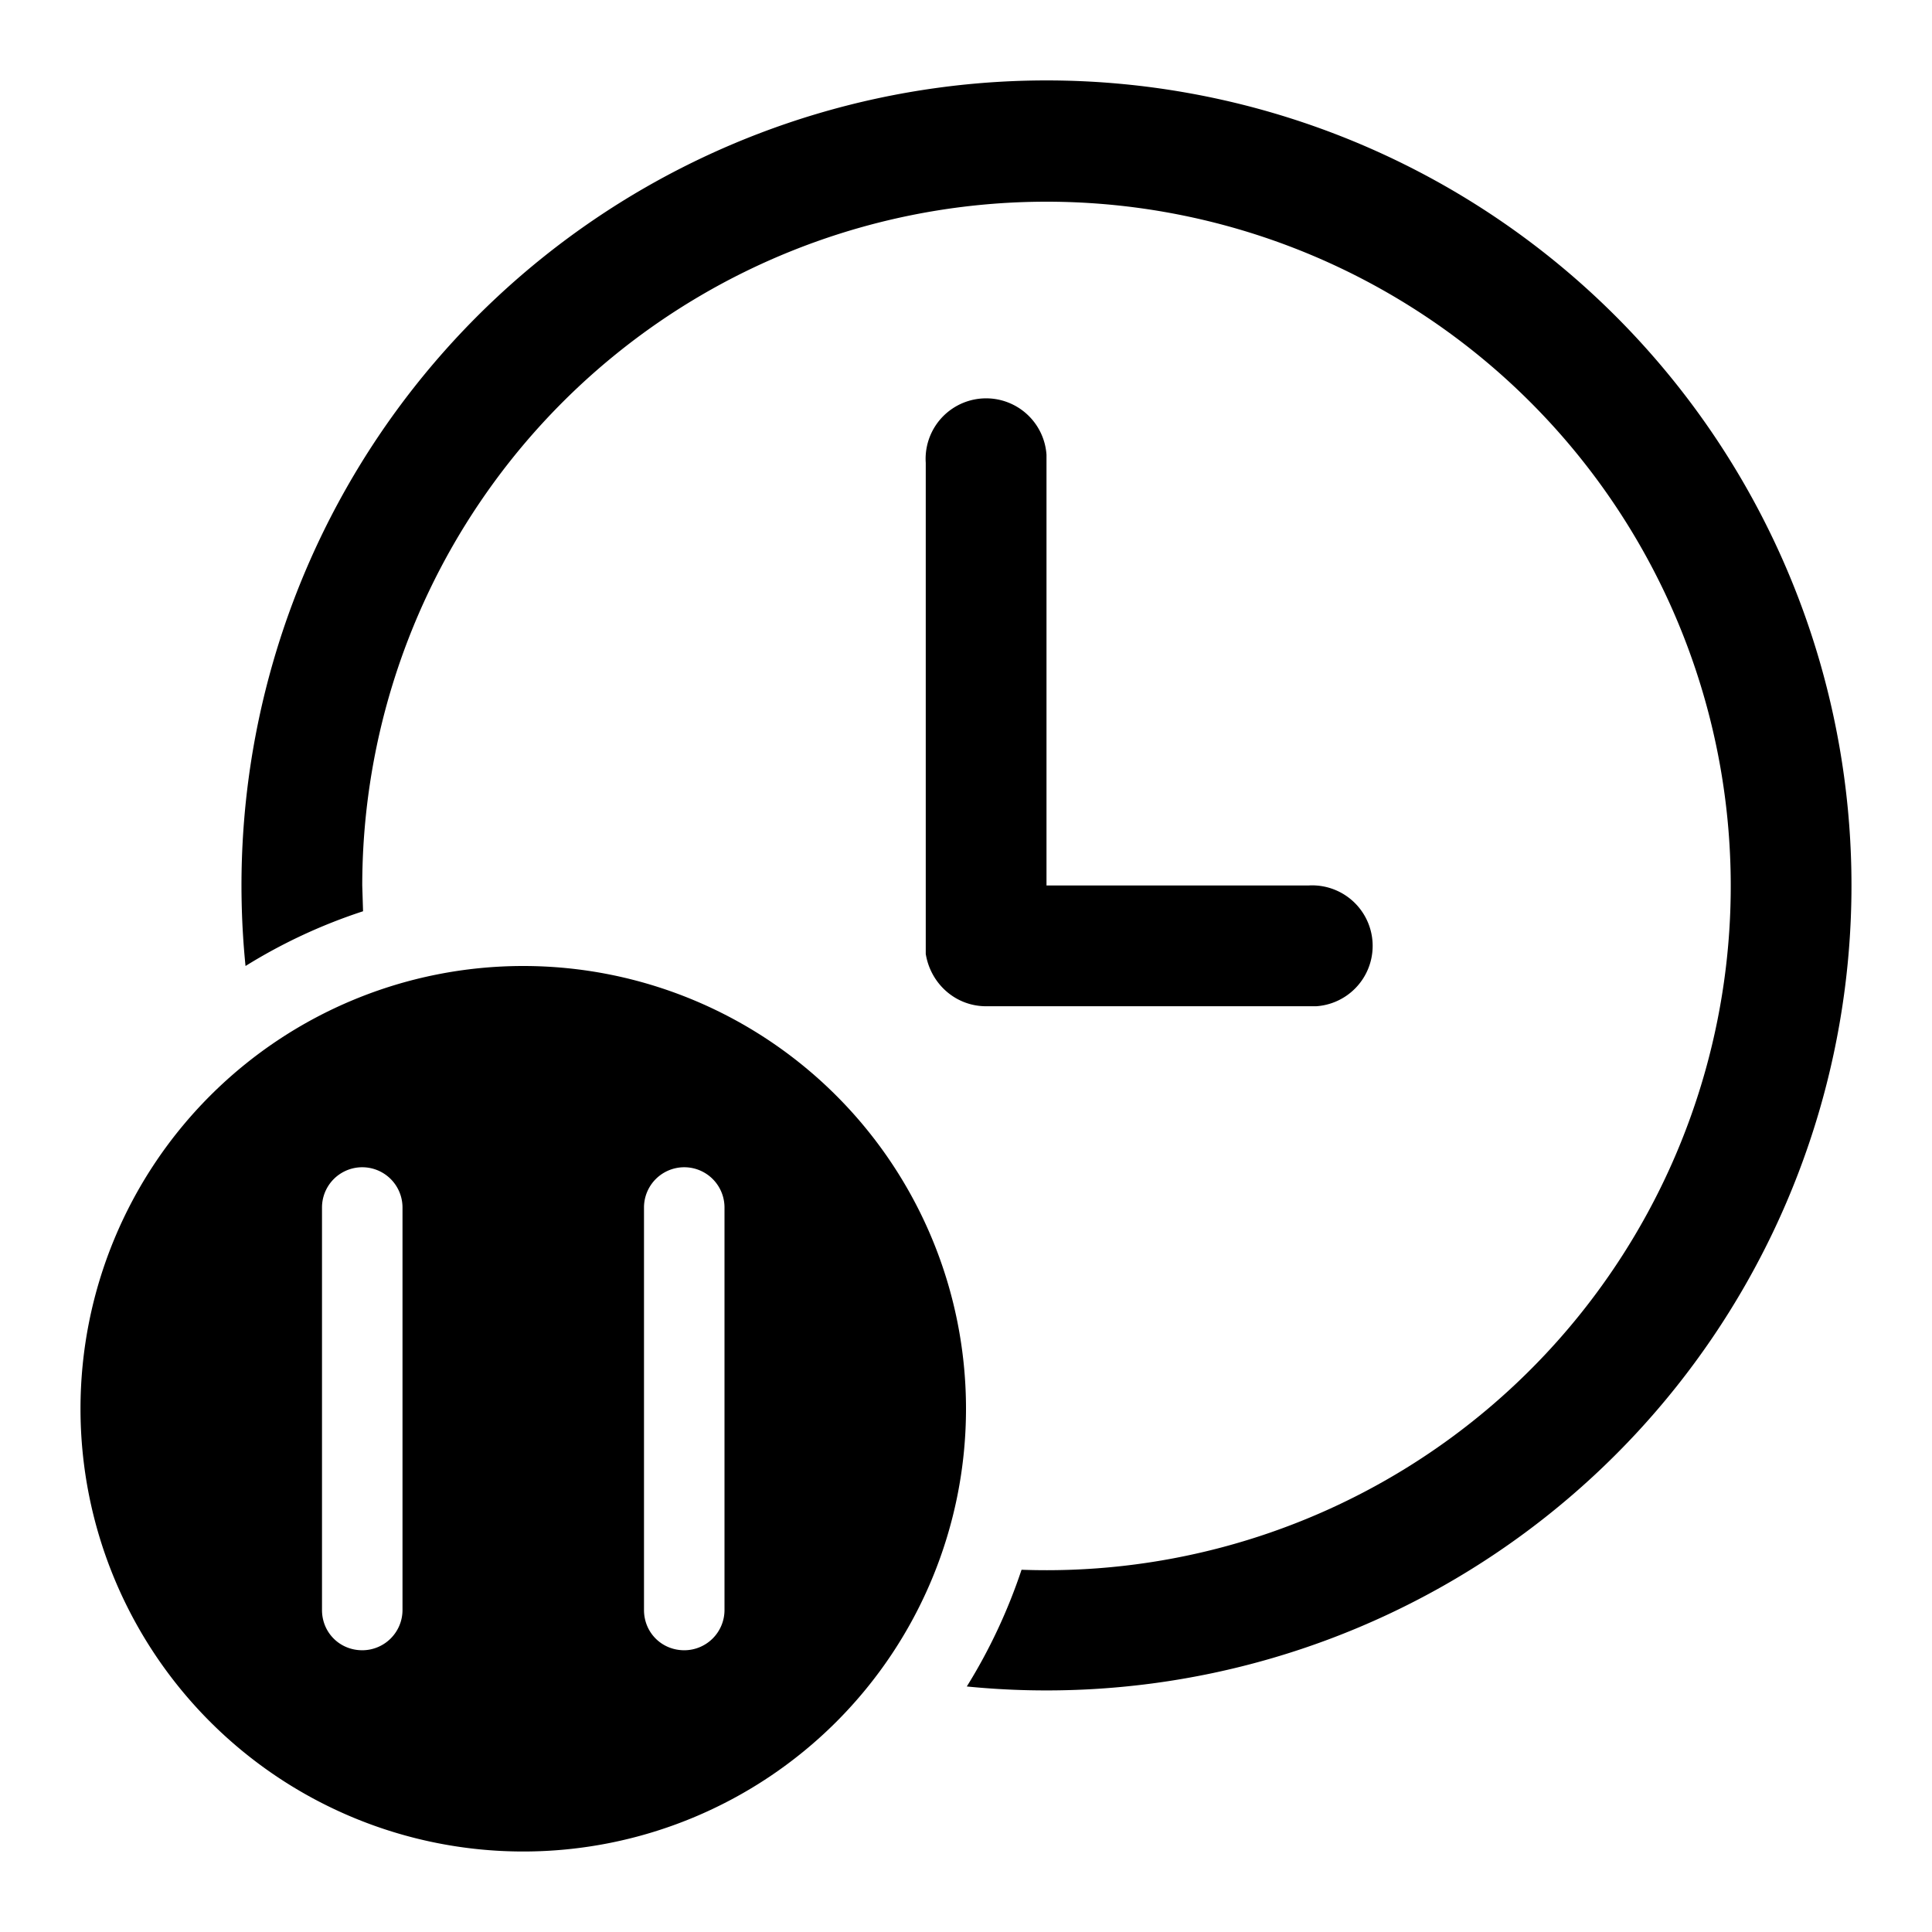 <svg width="24" height="24" viewBox="0 0 24 24" xmlns="http://www.w3.org/2000/svg"><path d="M4.5 11a8.5 8.5 0 1 1 8.19 8.5c-.17.51-.4 1-.68 1.45A10 10 0 1 0 3.05 12c.45-.28.94-.51 1.46-.68L4.5 11ZM13 5.65a.75.75 0 0 0-1.5.1v6.1c.06.37.37.65.75.65h4.1a.75.75 0 0 0-.1-1.5H13V5.65ZM12 17.5a5.5 5.5 0 1 1-11 0 5.5 5.5 0 0 1 11 0Zm-7.5 3A.5.5 0 0 0 5 20v-5a.5.5 0 0 0-1 0v5c0 .28.22.5.5.5Zm4 0A.5.5 0 0 0 9 20v-5a.5.5 0 0 0-1 0v5c0 .28.22.5.5.5Z"/></svg>